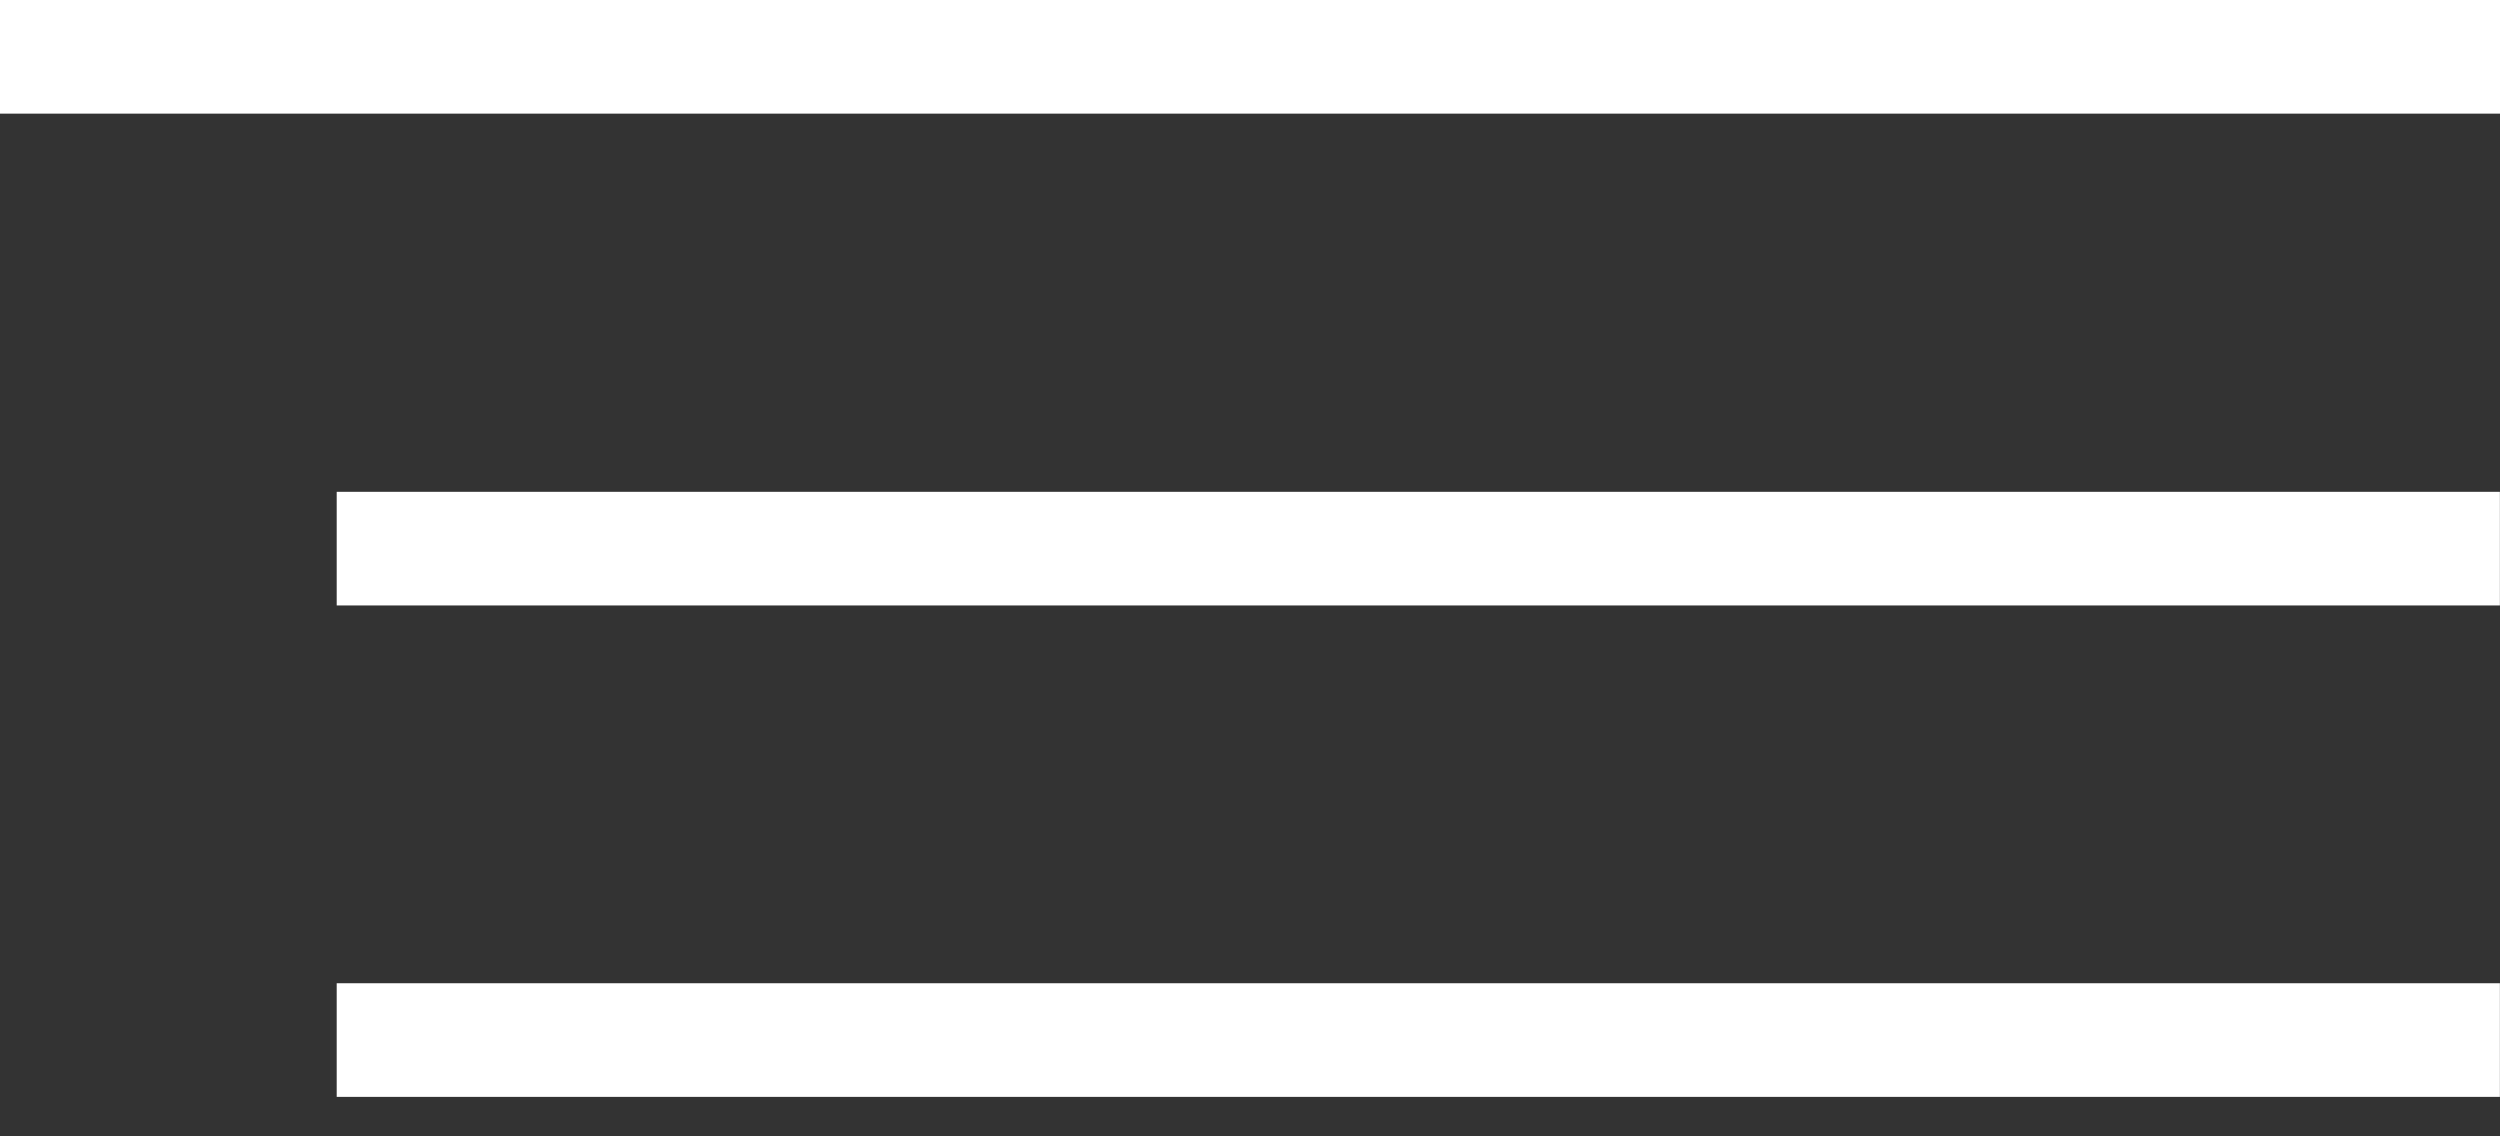 <svg width="44" height="20" viewBox="0 0 44 20" fill="none" xmlns="http://www.w3.org/2000/svg">
<rect x="0" y="0" width="44" height="20" fill="#333333" stroke="none"/>
<path d="M0 1H44" stroke="white" stroke-width="2"/>
<path d="M5.926 9.656H43.998" stroke="white" stroke-width="2"/>
<path d="M5.926 18.305H43.998" stroke="white" stroke-width="2"/>
</svg>
